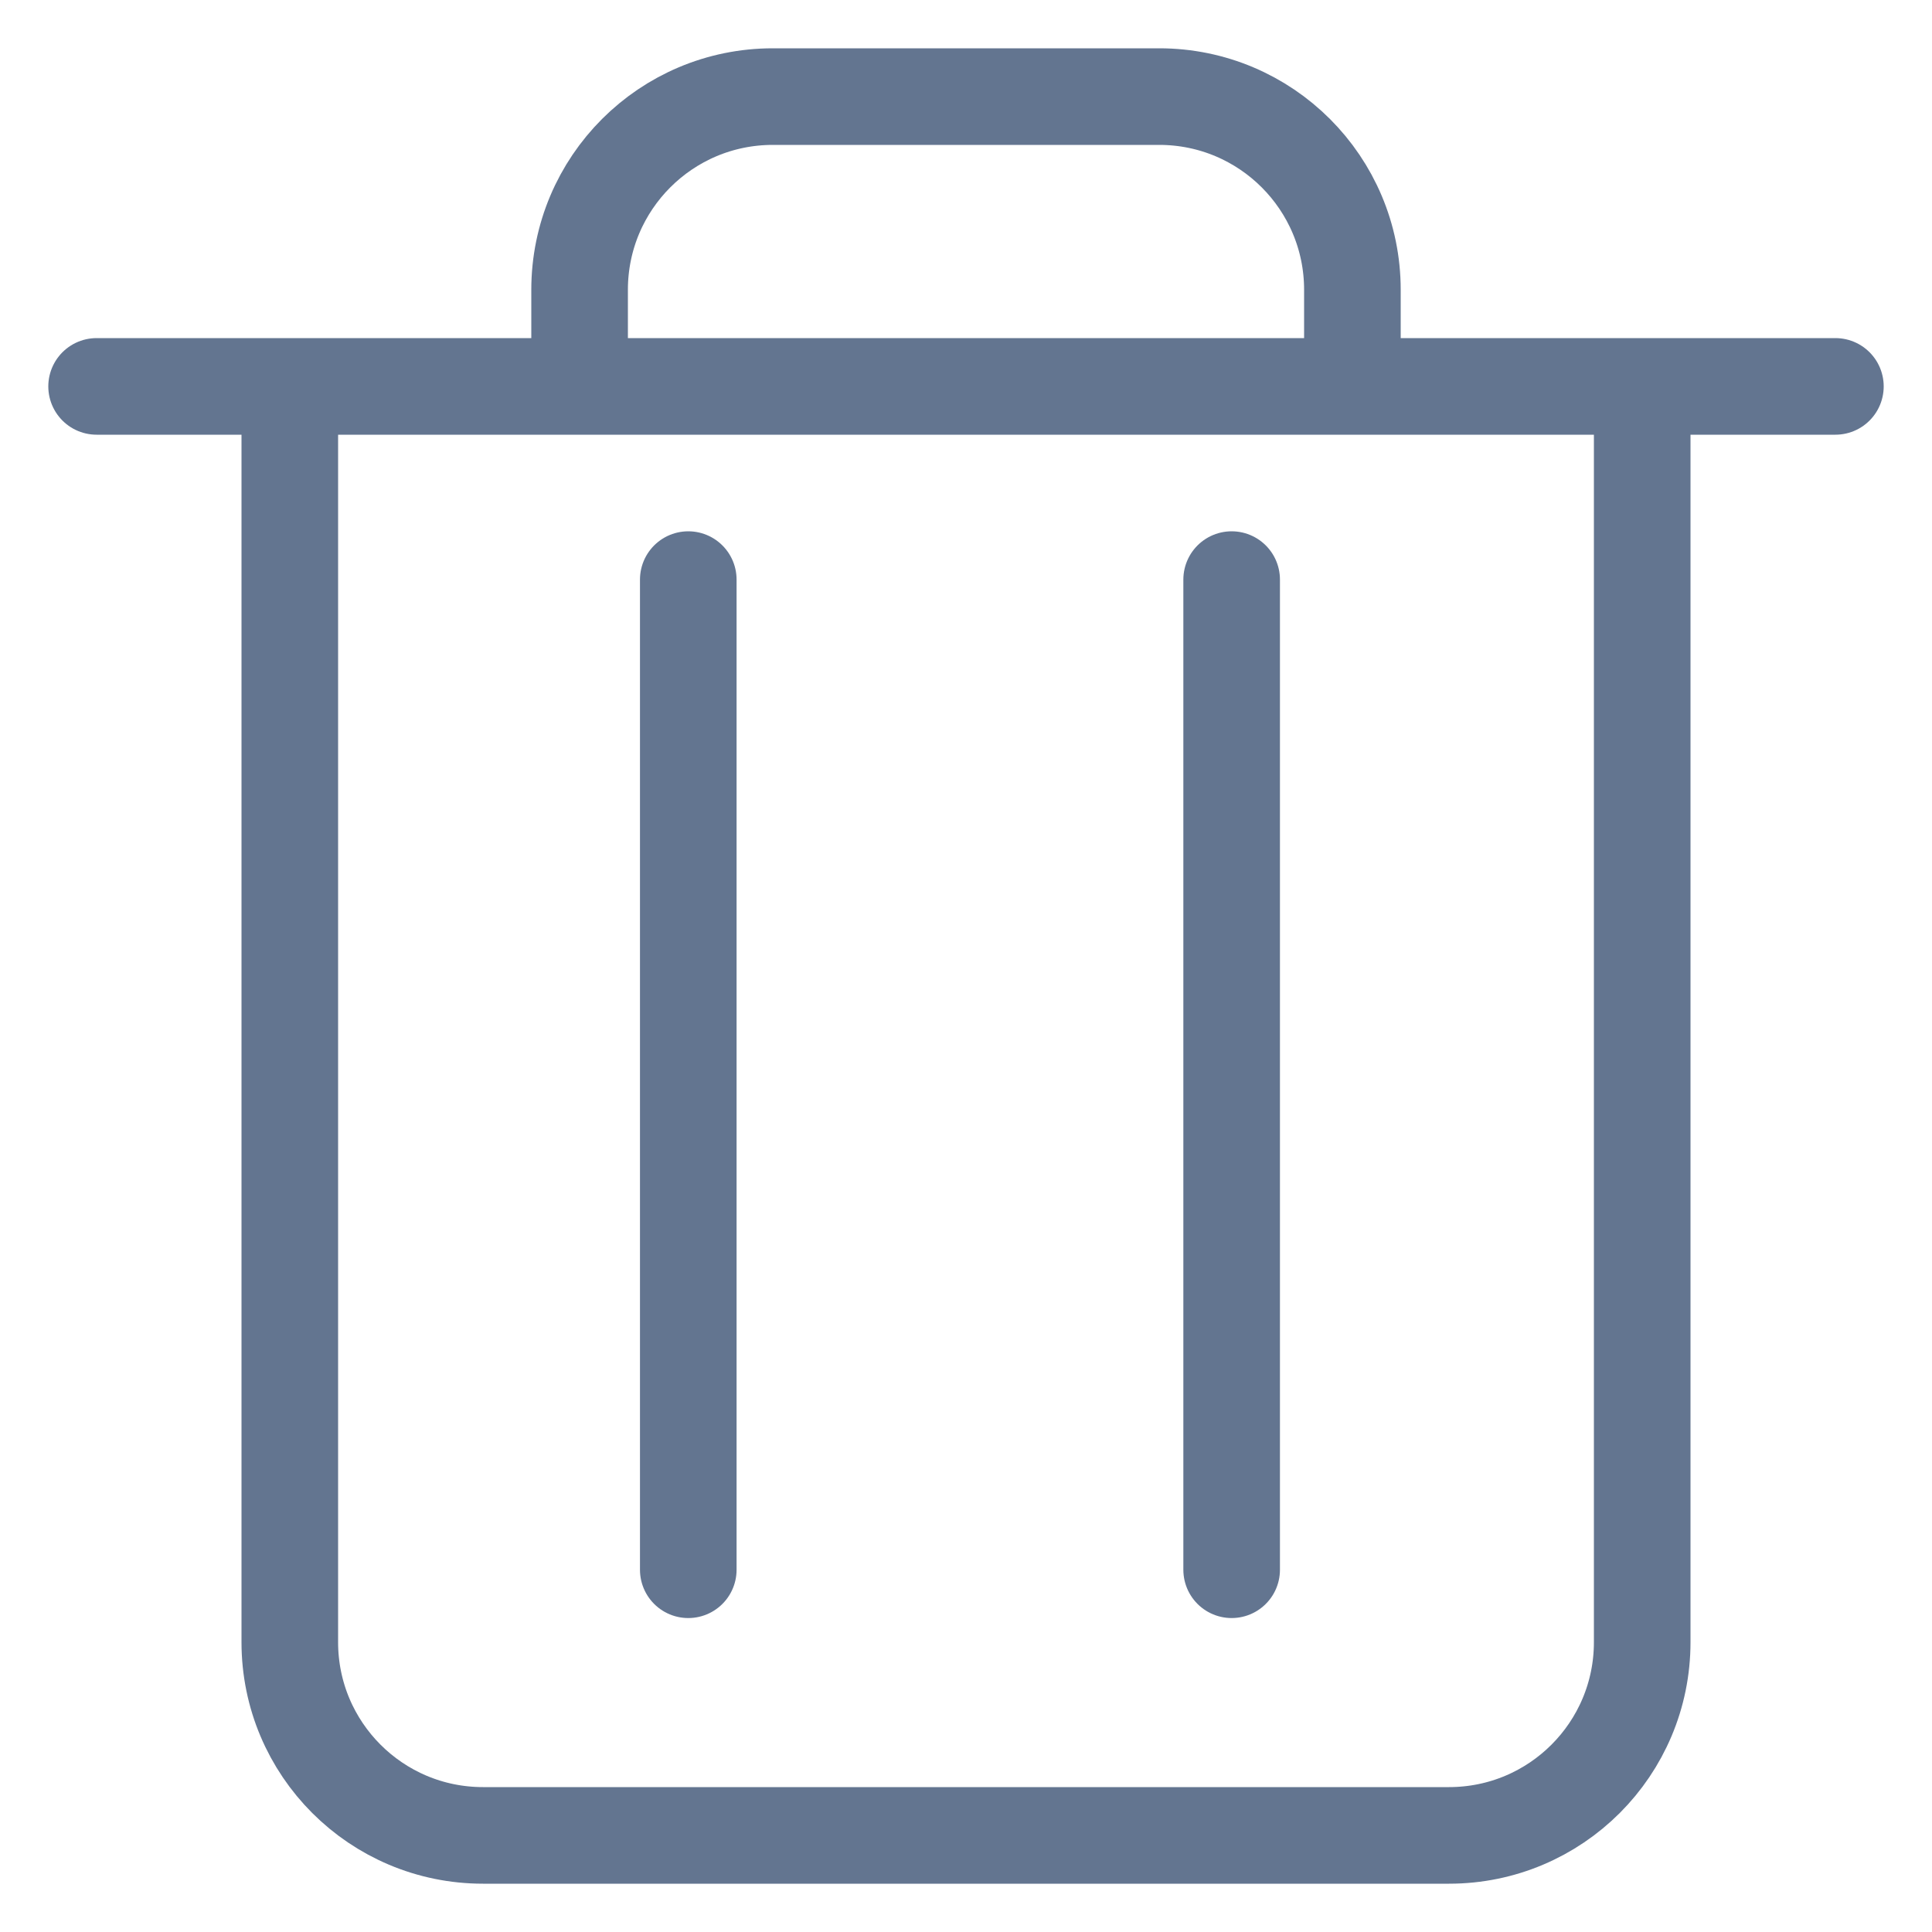 <svg width="20" height="20" viewBox="0 0 20 20" fill="none" xmlns="http://www.w3.org/2000/svg">
<path d="M3 4V17C3 18.105 3.895 19 5 19H15C16.105 19 17 18.105 17 17V4M3 4H6M3 4H1M17 4H19M17 4H14M14 4H6M14 4V3C14 1.895 13.105 1 12 1H8C6.895 1 6 1.895 6 3V4" stroke="#637590" stroke-linecap="round" stroke-linejoin="round"/>
<line x1="7.125" y1="6" x2="7.125" y2="16.25" stroke="#637590" stroke-linecap="round"/>
<line x1="12.75" y1="6" x2="12.75" y2="16.25" stroke="#637590" stroke-linecap="round"/>
</svg>
